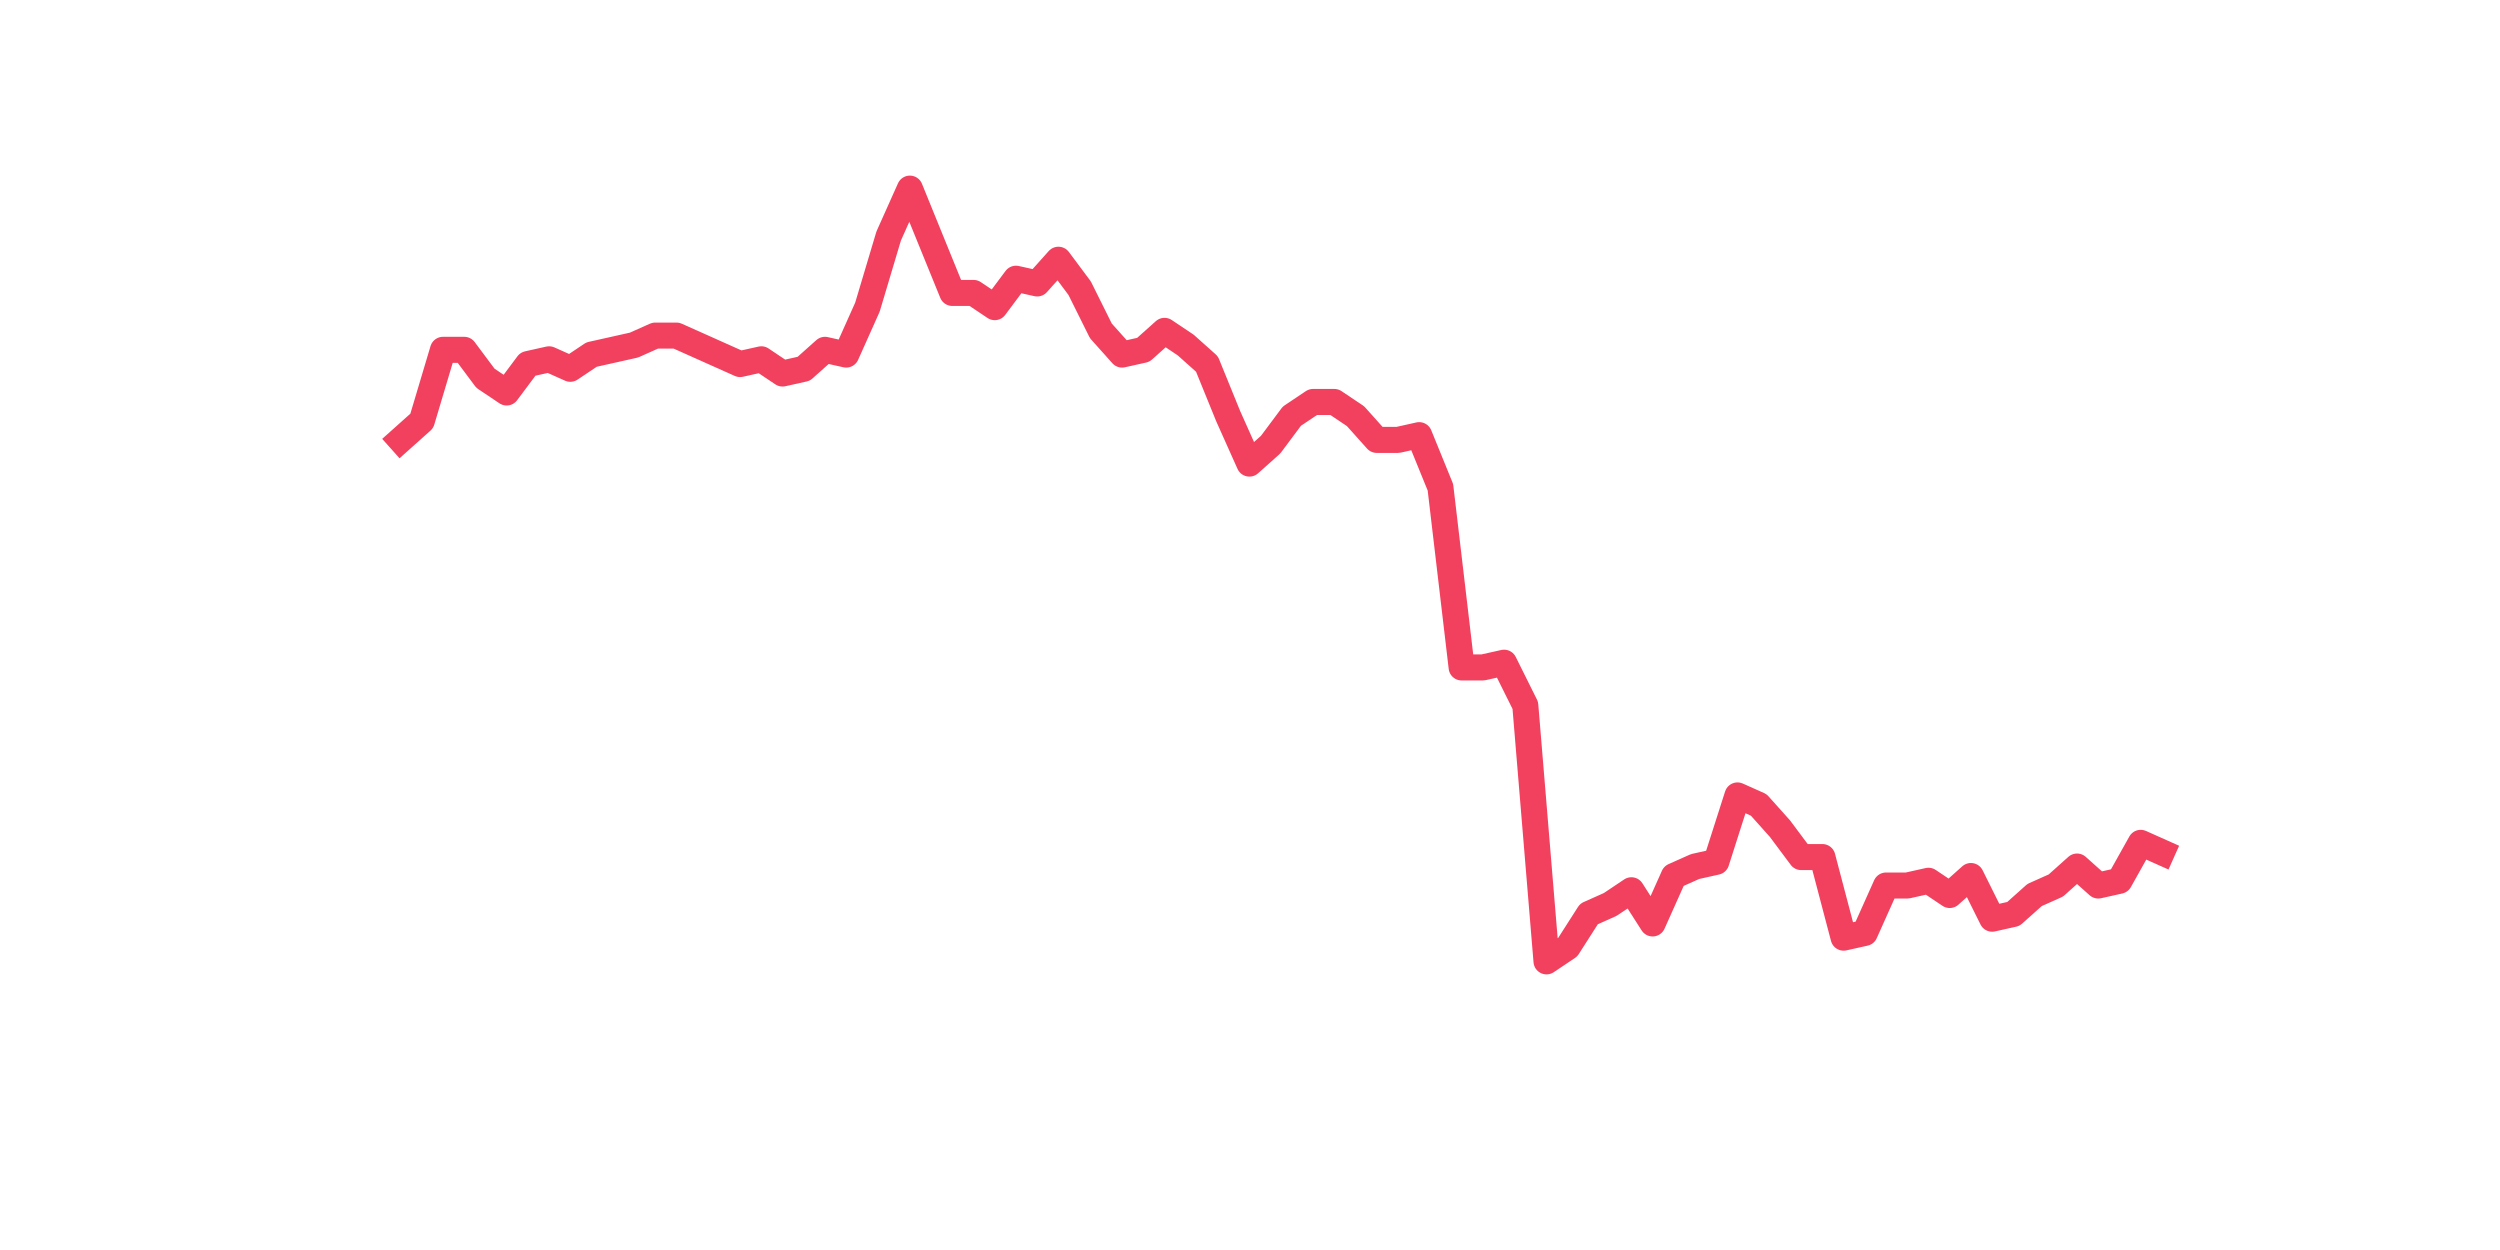 <?xml version="1.0" encoding="utf-8" standalone="no"?>
<!DOCTYPE svg PUBLIC "-//W3C//DTD SVG 1.1//EN"
  "http://www.w3.org/Graphics/SVG/1.1/DTD/svg11.dtd">
<svg xmlns:xlink="http://www.w3.org/1999/xlink" width="144pt" height="72pt" viewBox="0 0 144 72" xmlns="http://www.w3.org/2000/svg" version="1.1">
 <defs>
  <style type="text/css">*{stroke-linejoin: round; stroke-linecap: butt}</style>
 </defs>
 <g id="figure_1">
  <g id="patch_1">
   <path d="M 0 72 
L 144 72 
L 144 0 
L 0 0 
z
" style="fill: #ffffff"/>
  </g>
  <g id="axes_1">
   <g id="line2d_1">
    <path d="M 23.073 25.338 
L 24.295 24.245 
L 25.517 20.15 
L 26.74 20.15 
L 27.962 21.788 
L 29.184 22.607 
L 30.407 20.969 
L 31.629 20.696 
L 32.851 21.242 
L 34.074 20.423 
L 35.296 20.15 
L 36.519 19.876 
L 37.741 19.33 
L 38.963 19.33 
L 40.186 19.876 
L 41.408 20.423 
L 42.63 20.969 
L 43.853 20.696 
L 45.075 21.515 
L 46.297 21.242 
L 47.52 20.15 
L 48.742 20.423 
L 49.964 17.692 
L 51.187 13.596 
L 52.409 10.865 
L 53.631 13.869 
L 54.854 16.873 
L 56.076 16.873 
L 57.298 17.692 
L 58.521 16.054 
L 59.743 16.327 
L 60.965 14.961 
L 62.188 16.6 
L 63.41 19.057 
L 64.632 20.423 
L 65.855 20.15 
L 67.077 19.057 
L 68.299 19.876 
L 69.522 20.969 
L 70.744 23.972 
L 71.966 26.703 
L 73.189 25.611 
L 74.411 23.972 
L 75.634 23.153 
L 76.856 23.153 
L 78.078 23.972 
L 79.301 25.338 
L 80.523 25.338 
L 81.745 25.065 
L 82.968 28.068 
L 84.19 38.445 
L 85.412 38.445 
L 86.635 38.172 
L 87.857 40.629 
L 89.079 55.375 
L 90.302 54.555 
L 91.524 52.644 
L 92.746 52.098 
L 93.969 51.279 
L 95.191 53.19 
L 96.413 50.459 
L 97.636 49.913 
L 98.858 49.64 
L 100.08 45.817 
L 101.303 46.364 
L 102.525 47.729 
L 103.747 49.367 
L 104.97 49.367 
L 106.192 54.009 
L 107.414 53.736 
L 108.637 51.006 
L 109.859 51.006 
L 111.081 50.732 
L 112.304 51.552 
L 113.526 50.459 
L 114.749 52.917 
L 115.971 52.644 
L 117.193 51.552 
L 118.416 51.006 
L 119.638 49.913 
L 120.86 51.006 
L 122.083 50.732 
L 123.305 48.548 
L 124.527 49.094 
" clip-path="url(#p0d9ba50080)" style="fill: none; stroke: #f1415e; stroke-width: 1.5; stroke-linecap: square"/>
   </g>
  </g>
 </g>
 <defs>
  <clipPath id="p0d9ba50080">
   <rect x="18" y="8.64" width="111.6" height="48.96"/>
  </clipPath>
 </defs>
</svg>
